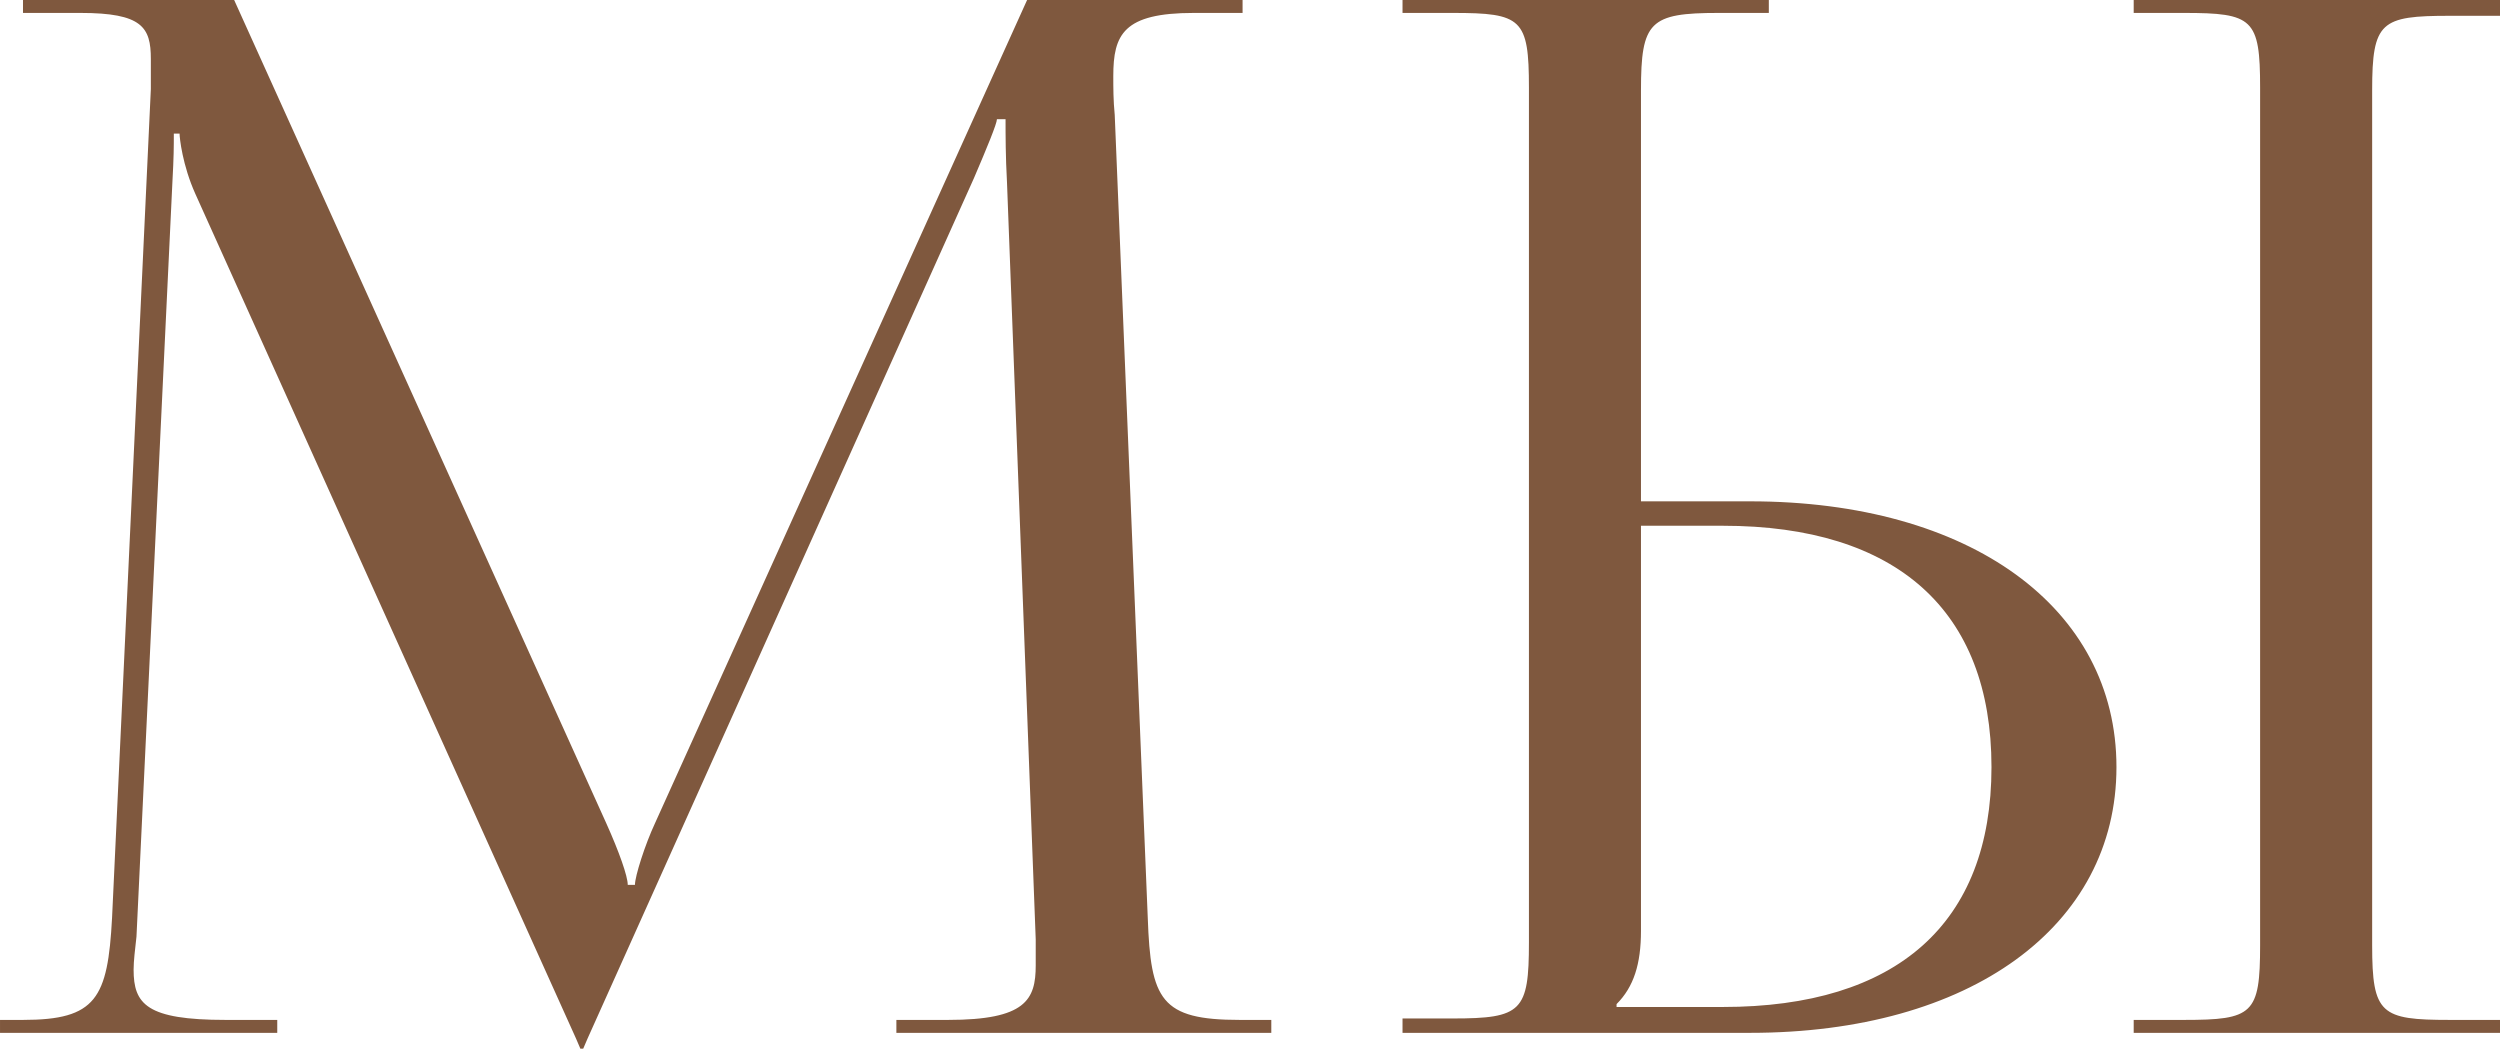<?xml version="1.0" encoding="UTF-8"?> <svg xmlns="http://www.w3.org/2000/svg" width="460" height="193" viewBox="0 0 460 193" fill="none"> <path d="M0.002 190.043H51.015V187.664H41.499C26.962 187.664 24.583 184.756 24.583 178.413C24.583 176.827 24.848 174.712 25.112 172.333L31.72 33.568C31.984 28.811 31.984 26.96 31.984 24.581H33.041C33.041 25.374 33.57 30.396 35.949 35.683L105.992 191.1L106.785 192.95H107.314L108.107 191.1L179.207 32.775C181.586 27.225 183.436 22.731 183.436 21.938H185.022C185.022 24.846 185.022 28.811 185.287 33.568L190.573 172.862C190.573 174.712 190.573 176.298 190.573 177.62C190.573 183.963 188.723 187.664 174.45 187.664H164.934V190.043H233.92V187.664H228.106C213.568 187.664 211.718 183.963 211.189 168.897L205.11 21.145C204.846 18.502 204.846 16.123 204.846 14.009C204.846 6.344 206.696 2.379 219.647 2.379H228.634V0H188.987L120.529 151.453C118.679 155.417 116.829 161.232 116.829 162.818H115.507C115.507 161.232 113.922 156.739 111.543 151.453L43.085 0H4.231V2.379H14.803C26.169 2.379 27.755 5.022 27.755 10.837C27.755 12.687 27.755 14.537 27.755 16.388L20.618 168.897C19.826 183.699 17.711 187.664 4.231 187.664H0.002V190.043ZM392.6 190.043H460.001V187.664H450.749C438.062 187.664 436.476 186.606 436.476 173.919V16.652C436.476 3.965 438.062 2.908 450.749 2.908H460.001V0H392.6V2.379H401.851C414.538 2.379 415.86 3.436 415.86 16.123V173.919C415.86 186.606 414.538 187.664 401.851 187.664H392.6V190.043ZM258.064 190.043H322.028C362.468 190.043 389.428 170.483 389.428 141.144C389.428 111.805 362.468 92.246 322.028 92.246H301.94V16.652C301.94 3.965 303.526 2.379 316.213 2.379H325.464V0H258.064V2.379H267.315C280.002 2.379 281.324 3.436 281.324 16.123V173.391C281.324 186.078 280.002 187.399 267.315 187.399H258.064V190.043ZM301.94 96.739H317.006C348.988 96.739 366.433 112.334 366.433 141.144C366.433 169.955 348.988 185.285 317.006 185.285H297.447V184.756C300.619 181.584 301.94 177.355 301.94 171.276V96.739Z" fill="#7F583E"></path> </svg> 